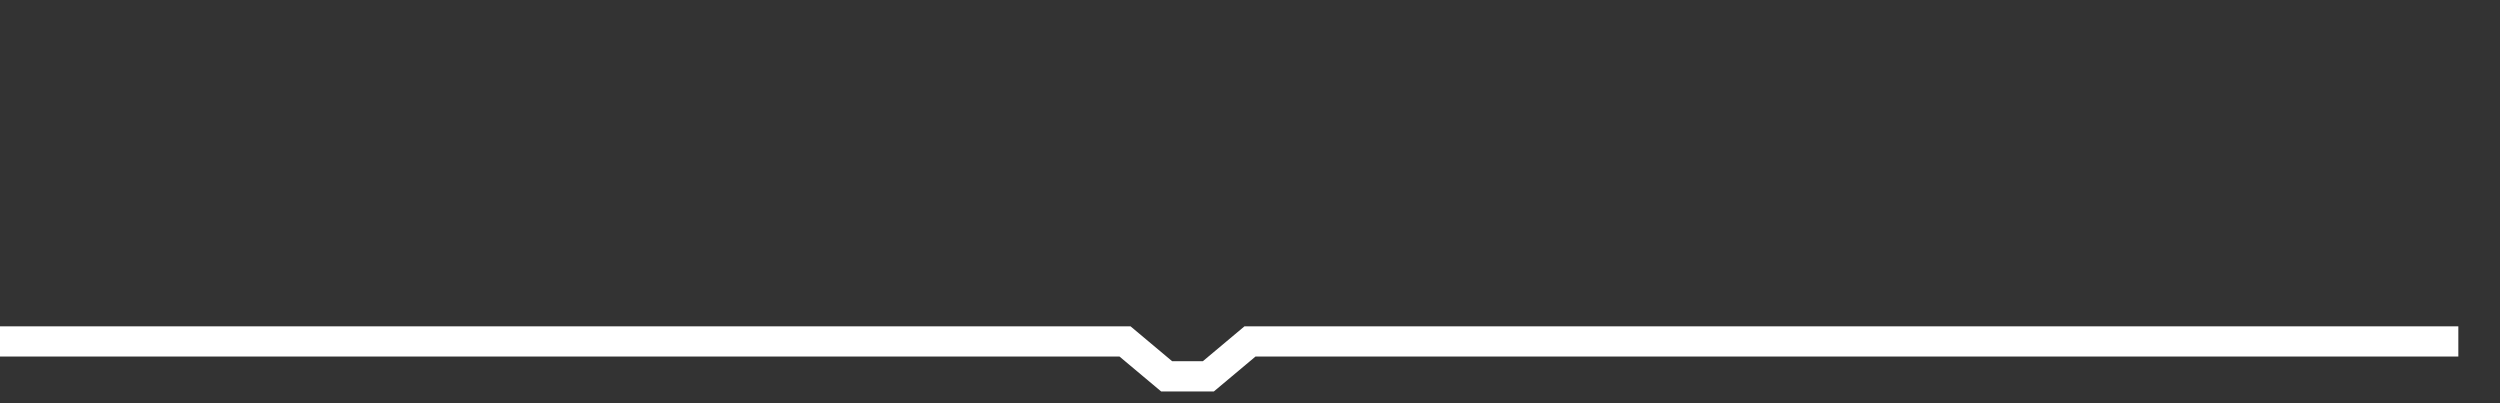 <svg xmlns="http://www.w3.org/2000/svg" width="248" height="40" viewBox="0 0 248 40" shape-rendering="auto"><rect x="0" y="0" width="248" height="40" fill="#333333" stroke="none"/><polyline points="0, 33.869 4.133, 33.869 8.267, 33.869 12.4, 33.869 16.533, 33.869 20.667, 33.869 24.8, 33.869 28.933, 33.869 33.067, 33.869 37.2, 33.869 41.333, 33.869 45.467, 33.869 49.6, 33.869 53.733, 33.869 57.867, 33.869 62, 33.869 66.133, 33.869 70.267, 33.869 74.4, 33.869 78.533, 33.869 82.667, 33.869 86.8, 33.869 90.933, 33.869 95.067, 33.869 99.2, 33.869 103.333, 33.869 107.467, 33.869 111.6, 33.869 115.733, 37.334 119.867, 37.334 124, 33.869 128.133, 33.869 132.267, 33.869 136.4, 33.869 140.533, 33.869 144.667, 33.869 148.8, 33.869 152.933, 33.869 157.067, 33.869 161.2, 33.869 165.333, 33.869 169.467, 33.869 173.6, 33.869 177.733, 33.869 181.867, 33.869 186, 33.869 190.133, 33.869 194.267, 33.869 198.4, 33.869 202.533, 33.869 206.667, 33.869 210.8, 33.869 214.933, 33.869 219.067, 33.869 223.2, 33.869 227.333, 33.869 231.467, 33.869 235.6, 33.869 239.733, 33.869 243.867, 33.869 248" stroke="#fff" stroke-width="3" stroke-opacity="1" fill="none" fill-opacity="0"></polyline></svg>